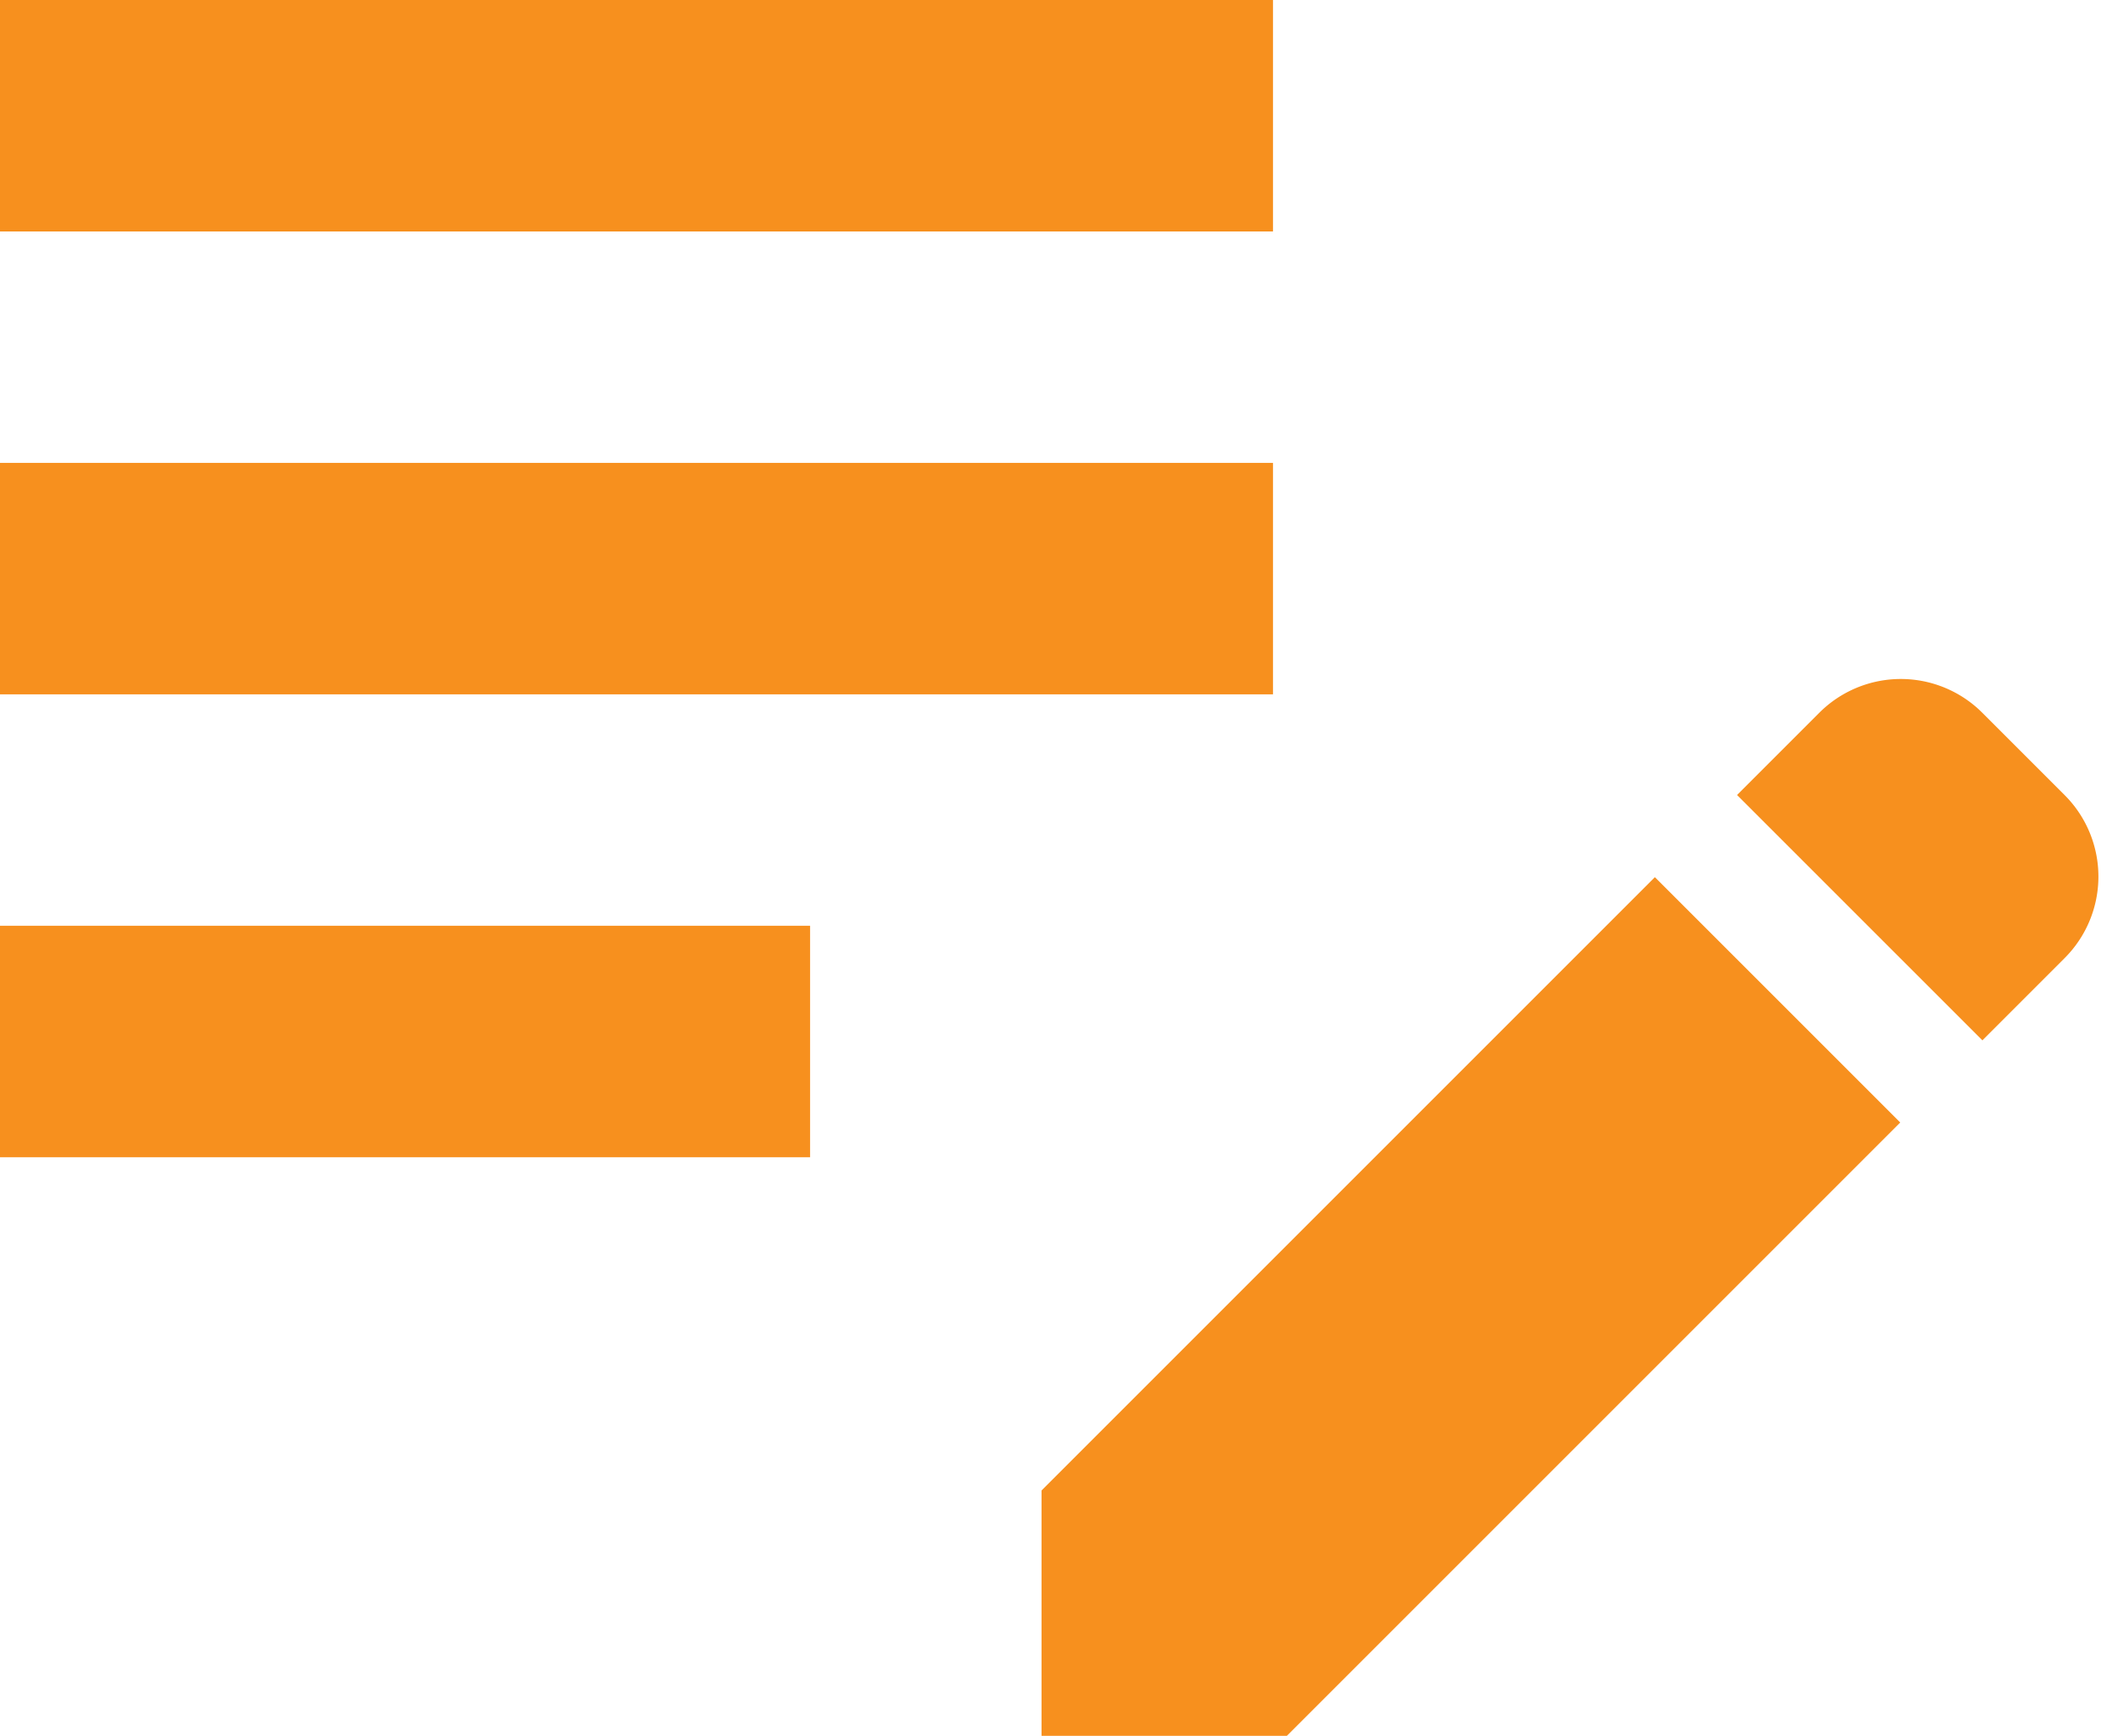<svg width="73" height="60" viewBox="0 0 73 60" fill="none" xmlns="http://www.w3.org/2000/svg"><path d="M0 16h44v8H0v-8zm0-8h44V0H0v8zm0 32h28v-8H0v8zm60.04-12.52l2.84-2.84a3.983 3.983 0 015.64 0l2.84 2.84a3.983 3.983 0 010 5.64l-2.84 2.84-8.48-8.48zm-2.84 2.84L36 51.52V60h8.48l21.2-21.2-8.48-8.48z" fill="#F7901E"/></svg>